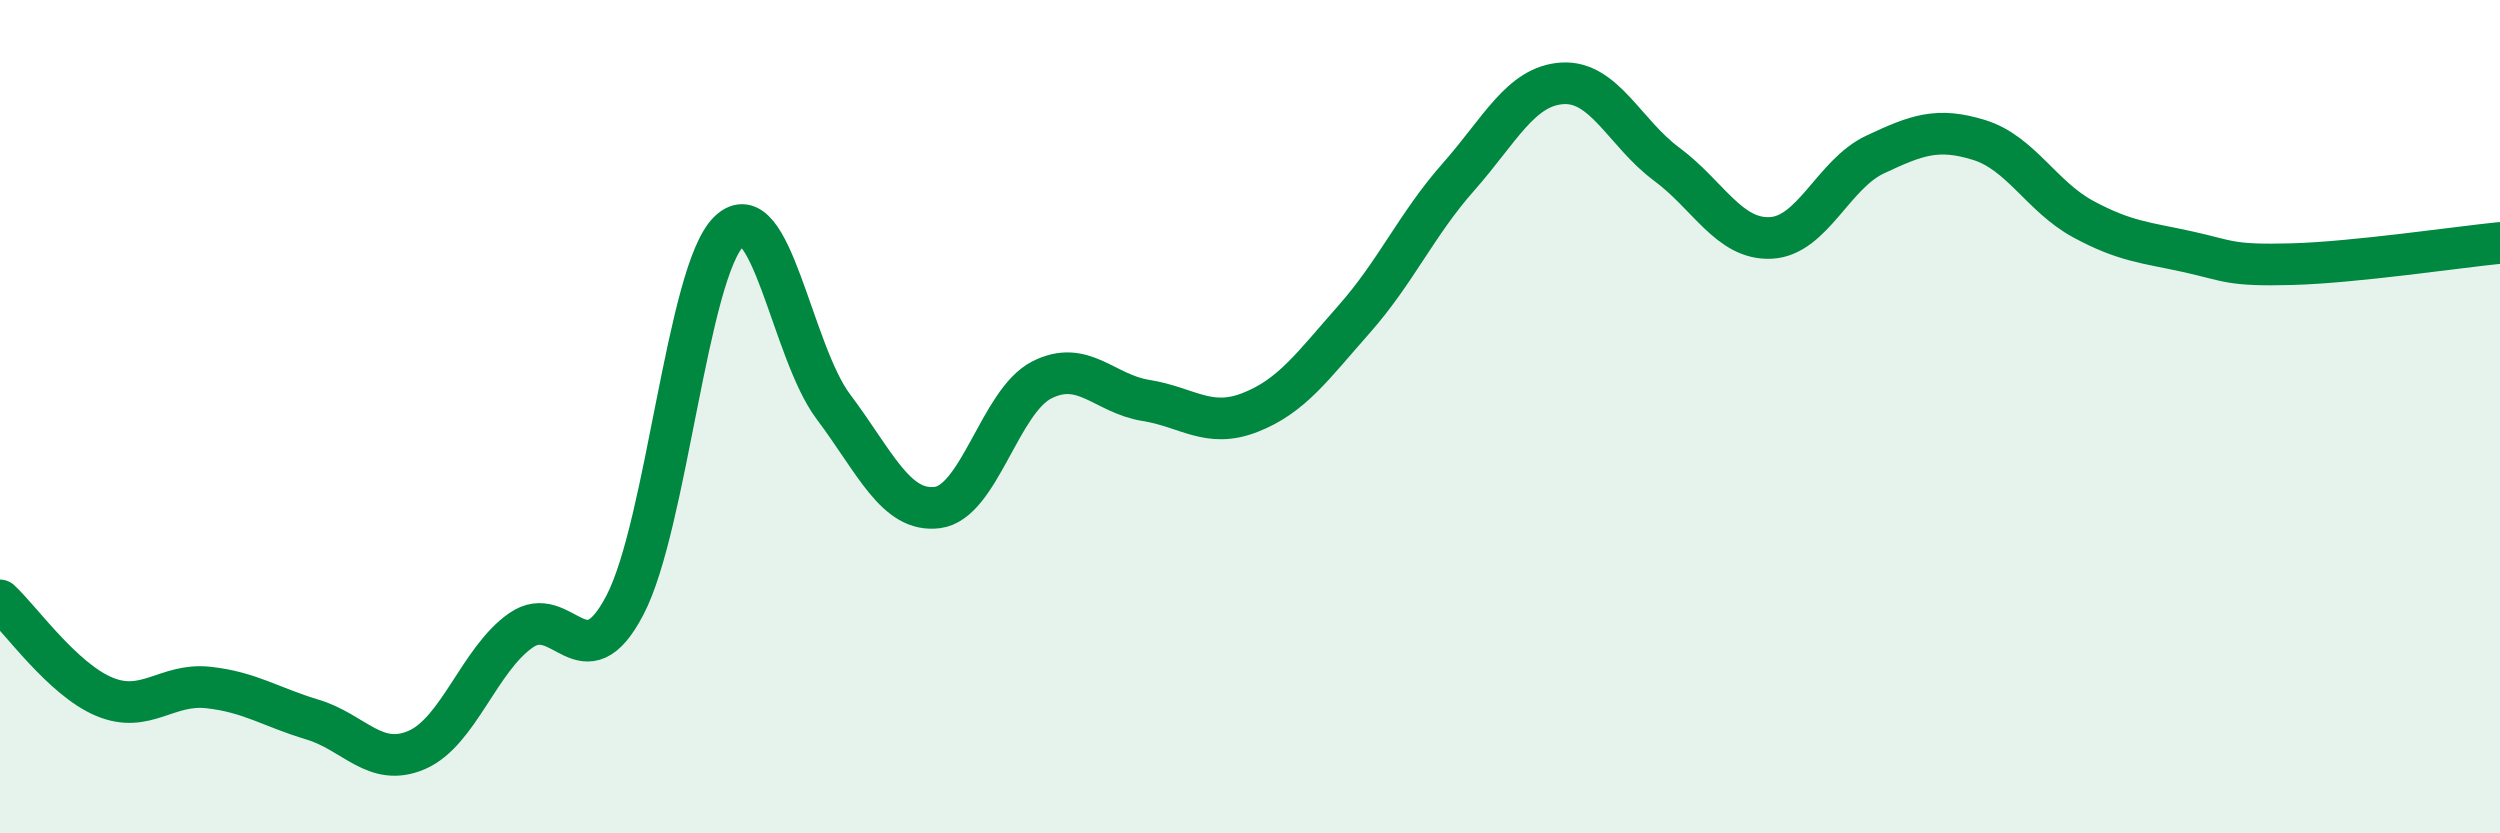 
    <svg width="60" height="20" viewBox="0 0 60 20" xmlns="http://www.w3.org/2000/svg">
      <path
        d="M 0,14.41 C 0.5,14.87 1.5,16.3 2.5,16.72 C 3.5,17.14 4,16.39 5,16.5 C 6,16.61 6.5,16.97 7.5,17.27 C 8.5,17.57 9,18.43 10,18 C 11,17.57 11.5,15.83 12.5,15.13 C 13.5,14.43 14,16.44 15,14.52 C 16,12.6 16.5,6.5 17.5,5.55 C 18.5,4.6 19,8.43 20,9.76 C 21,11.09 21.5,12.31 22.5,12.18 C 23.5,12.05 24,9.63 25,9.12 C 26,8.61 26.5,9.45 27.5,9.61 C 28.5,9.77 29,10.29 30,9.9 C 31,9.51 31.5,8.79 32.5,7.66 C 33.5,6.53 34,5.38 35,4.25 C 36,3.12 36.5,2.06 37.5,2 C 38.5,1.94 39,3.2 40,3.94 C 41,4.68 41.5,5.76 42.5,5.71 C 43.5,5.66 44,4.18 45,3.71 C 46,3.24 46.5,3.05 47.5,3.36 C 48.5,3.67 49,4.72 50,5.26 C 51,5.8 51.5,5.82 52.5,6.04 C 53.5,6.26 53.5,6.38 55,6.34 C 56.5,6.3 59,5.93 60,5.83L60 20L0 20Z"
        fill="#008740"
        opacity="0.1"
        stroke-linecap="round"
        stroke-linejoin="round"
      />
      <path
        d="M 0,14.41 C 0.5,14.87 1.5,16.3 2.5,16.72 C 3.5,17.14 4,16.39 5,16.5 C 6,16.61 6.5,16.97 7.5,17.27 C 8.5,17.57 9,18.43 10,18 C 11,17.57 11.5,15.83 12.5,15.13 C 13.5,14.43 14,16.44 15,14.52 C 16,12.6 16.5,6.5 17.5,5.55 C 18.5,4.6 19,8.43 20,9.76 C 21,11.09 21.5,12.31 22.5,12.18 C 23.5,12.05 24,9.63 25,9.12 C 26,8.61 26.5,9.45 27.5,9.61 C 28.5,9.77 29,10.29 30,9.9 C 31,9.51 31.5,8.79 32.5,7.66 C 33.5,6.53 34,5.38 35,4.25 C 36,3.12 36.5,2.06 37.5,2 C 38.5,1.94 39,3.2 40,3.94 C 41,4.68 41.5,5.76 42.5,5.71 C 43.5,5.66 44,4.18 45,3.71 C 46,3.24 46.5,3.05 47.5,3.36 C 48.5,3.67 49,4.72 50,5.26 C 51,5.8 51.5,5.82 52.5,6.04 C 53.5,6.26 53.5,6.38 55,6.34 C 56.5,6.3 59,5.93 60,5.83"
        stroke="#008740"
        stroke-width="1"
        fill="none"
        stroke-linecap="round"
        stroke-linejoin="round"
      />
    </svg>
  